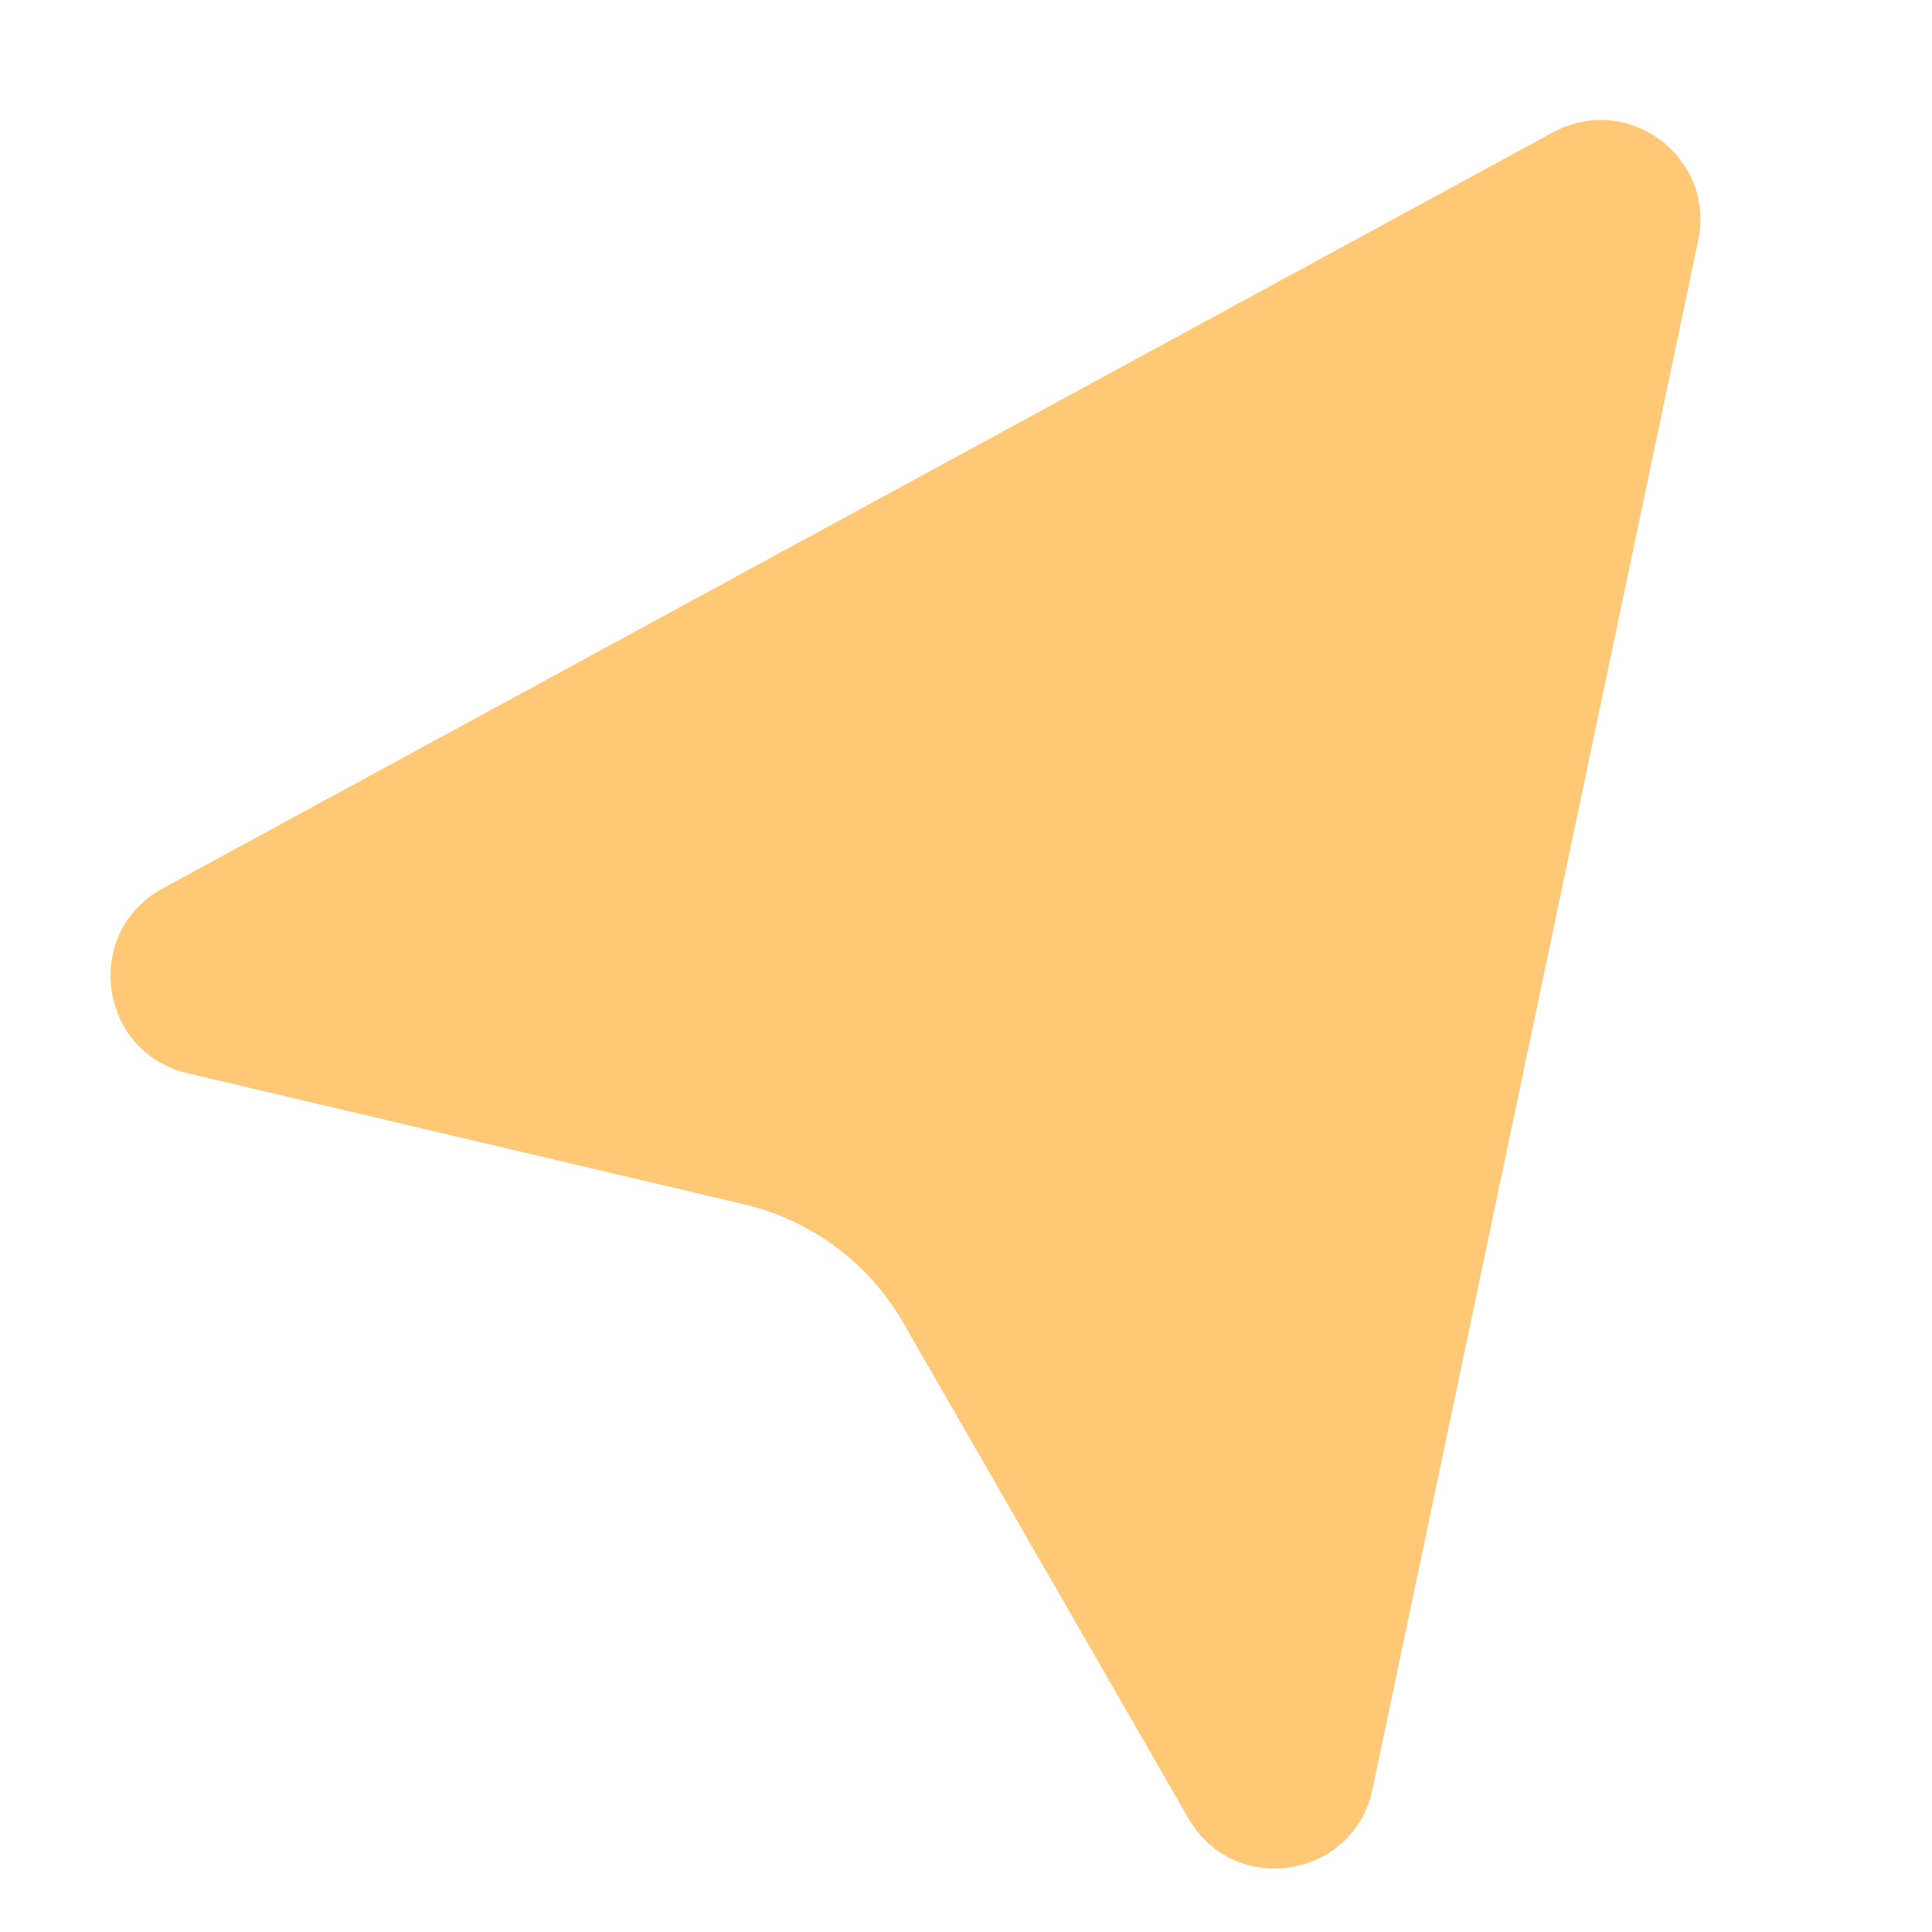 <?xml version="1.0" encoding="UTF-8"?> <svg xmlns="http://www.w3.org/2000/svg" width="110" height="110" viewBox="0 0 110 110" fill="none"><g clip-path="url(#clip0_463_41)"><path d="M88.419 7.534C92.676 5.219 97.689 8.951 96.689 13.691L78.145 101.872C77.074 106.976 70.267 108.055 67.668 103.539L51.422 75.307C49.467 71.911 46.189 69.47 42.375 68.571L10.67 61.104C5.599 59.908 4.681 53.078 9.26 50.586L88.419 7.534Z" fill="#FFC876"></path></g><defs><clipPath id="clip0_463_41"><rect width="110" height="110" fill="white"></rect></clipPath></defs></svg> 